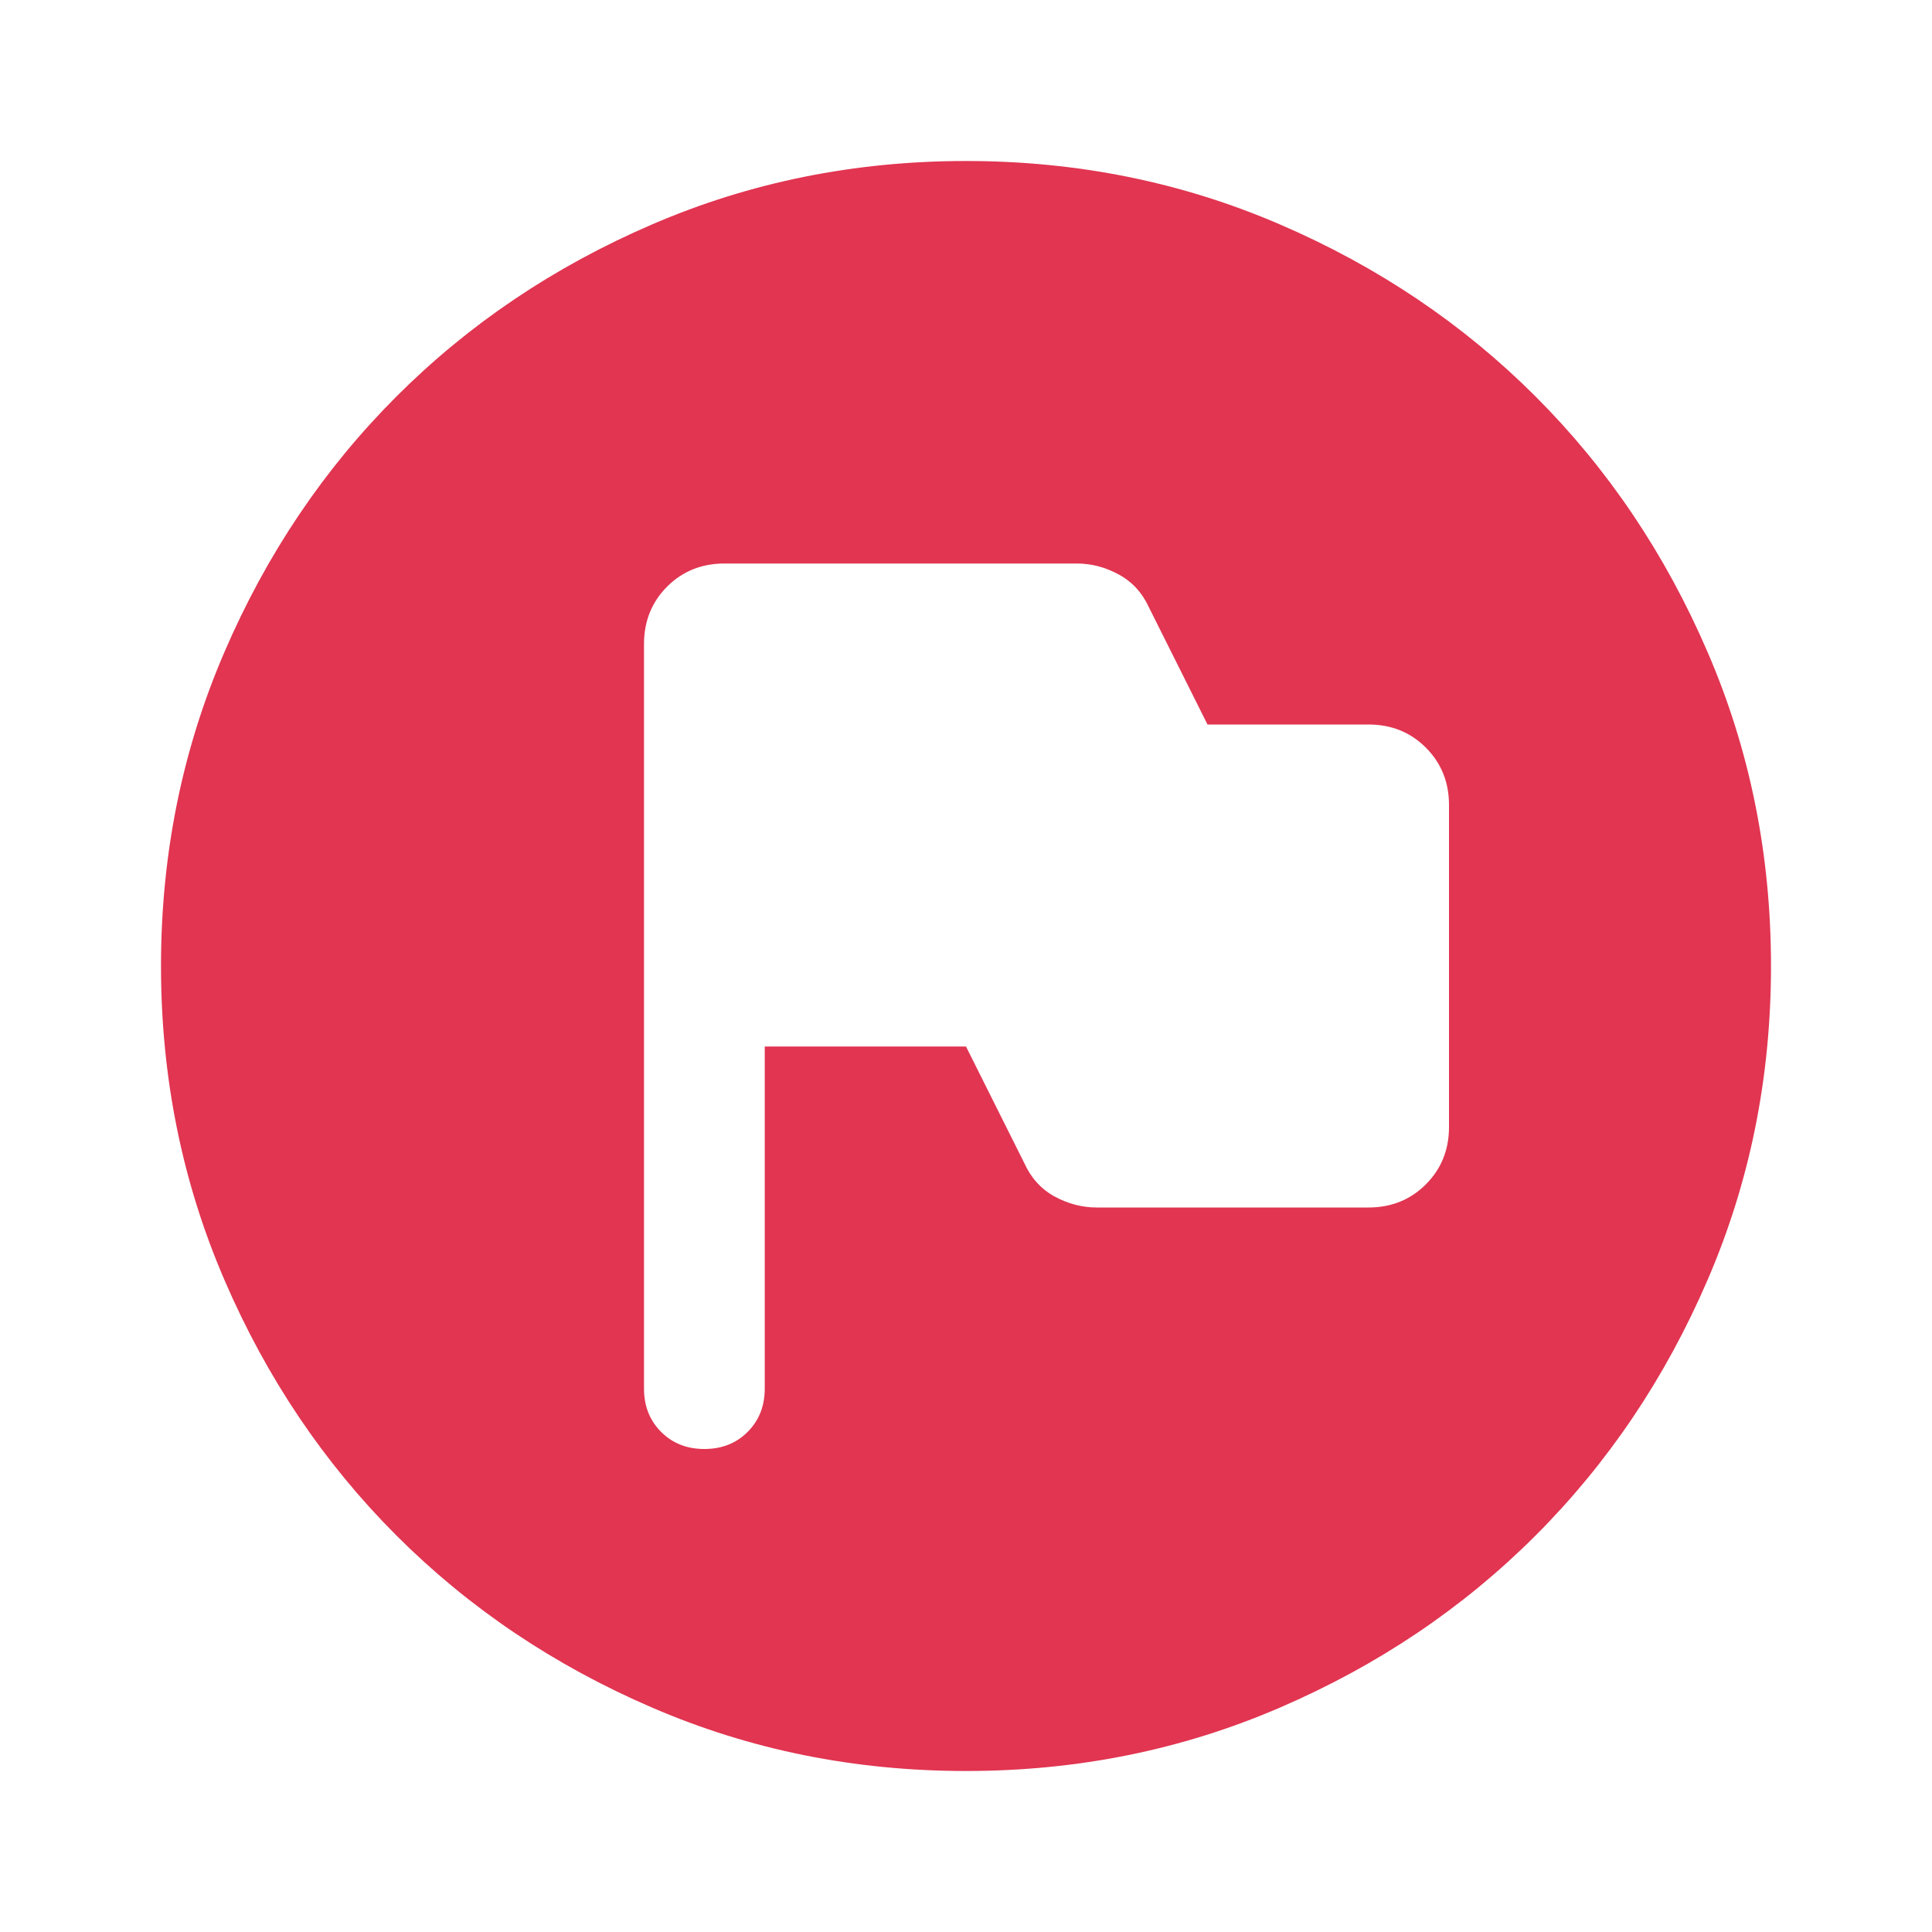 <svg width="24" height="24" viewBox="0 0 24 24" fill="none" xmlns="http://www.w3.org/2000/svg">
<mask id="mask0_4376_2384" style="mask-type:alpha" maskUnits="userSpaceOnUse" x="0" y="0" width="24" height="24">
<rect width="24" height="24" fill="#D9D9D9"/>
</mask>
<g mask="url(#mask0_4376_2384)">
<path d="M9.5 13H12L12.725 14.45C12.808 14.633 12.933 14.771 13.1 14.863C13.267 14.954 13.442 15 13.625 15H17C17.283 15 17.521 14.904 17.712 14.713C17.904 14.521 18 14.283 18 14V10C18 9.717 17.904 9.479 17.712 9.287C17.521 9.096 17.283 9 17 9H15L14.275 7.55C14.192 7.367 14.067 7.229 13.9 7.138C13.733 7.046 13.558 7 13.375 7H9C8.717 7 8.479 7.096 8.287 7.287C8.096 7.479 8 7.717 8 8V17.25C8 17.467 8.071 17.646 8.213 17.788C8.354 17.929 8.533 18 8.75 18C8.967 18 9.146 17.929 9.287 17.788C9.429 17.646 9.5 17.467 9.5 17.25V13ZM12 22C10.617 22 9.317 21.738 8.1 21.212C6.883 20.688 5.825 19.975 4.925 19.075C4.025 18.175 3.312 17.117 2.788 15.9C2.263 14.683 2 13.383 2 12C2 10.617 2.263 9.317 2.788 8.1C3.312 6.883 4.025 5.825 4.925 4.925C5.825 4.025 6.883 3.312 8.1 2.788C9.317 2.263 10.617 2 12 2C13.383 2 14.683 2.263 15.9 2.788C17.117 3.312 18.175 4.025 19.075 4.925C19.975 5.825 20.688 6.883 21.212 8.1C21.738 9.317 22 10.617 22 12C22 13.383 21.738 14.683 21.212 15.9C20.688 17.117 19.975 18.175 19.075 19.075C18.175 19.975 17.117 20.688 15.9 21.212C14.683 21.738 13.383 22 12 22Z" fill="#E13551"/>
</g>
</svg>
